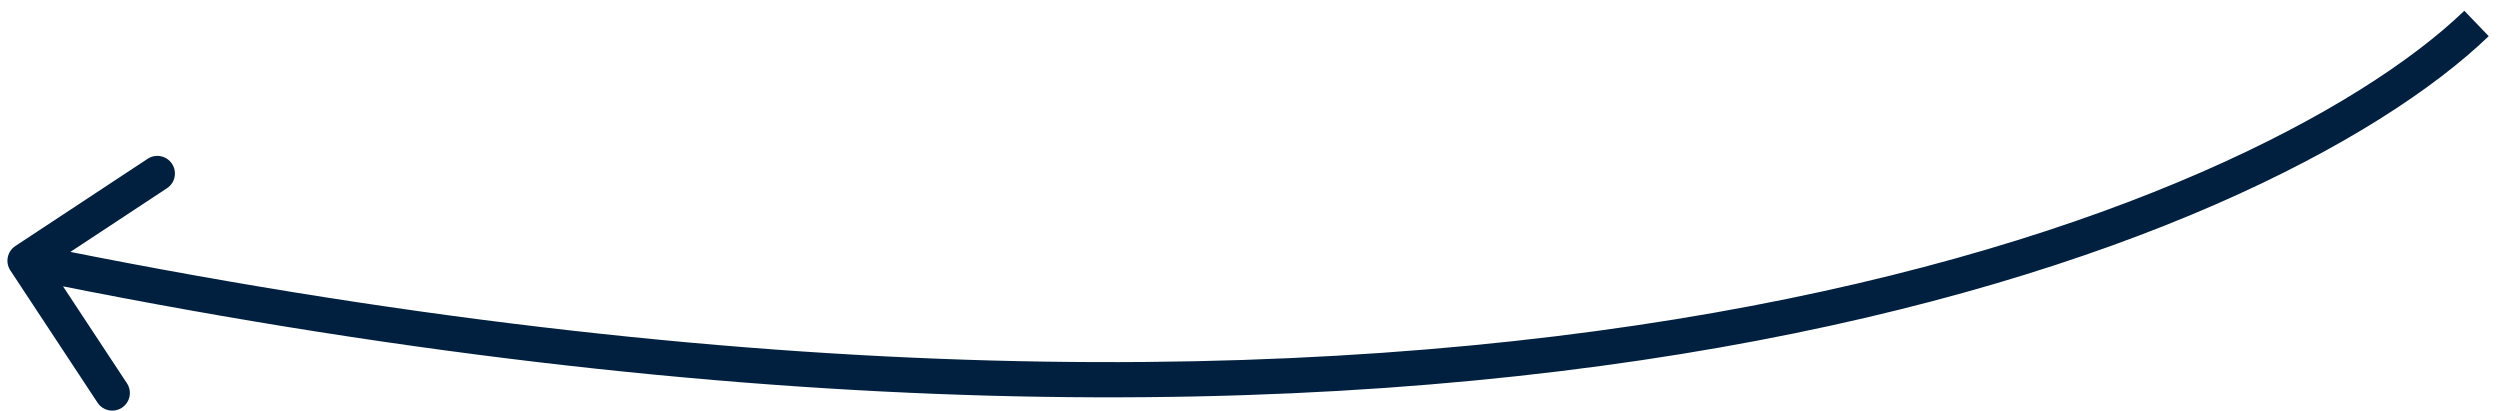 <?xml version="1.0" encoding="UTF-8"?> <svg xmlns="http://www.w3.org/2000/svg" width="213" height="35" viewBox="0 0 213 35" fill="none"><path d="M1.308 20.961C0.616 21.417 0.425 22.347 0.881 23.039L8.312 34.31C8.768 35.002 9.698 35.193 10.39 34.736C11.082 34.281 11.273 33.35 10.817 32.658L4.211 22.64L14.23 16.035C14.921 15.579 15.112 14.648 14.656 13.957C14.2 13.265 13.27 13.074 12.578 13.53L1.308 20.961ZM211 2L209.961 0.918C201.236 9.3 180.293 20.624 145.968 26.66C111.692 32.687 64.177 33.421 2.435 20.744L2.133 22.213L1.832 23.683C63.891 36.425 111.79 35.716 146.488 29.614C181.136 23.521 202.726 12.029 212.039 3.082L211 2Z" fill="#01203F"></path></svg> 